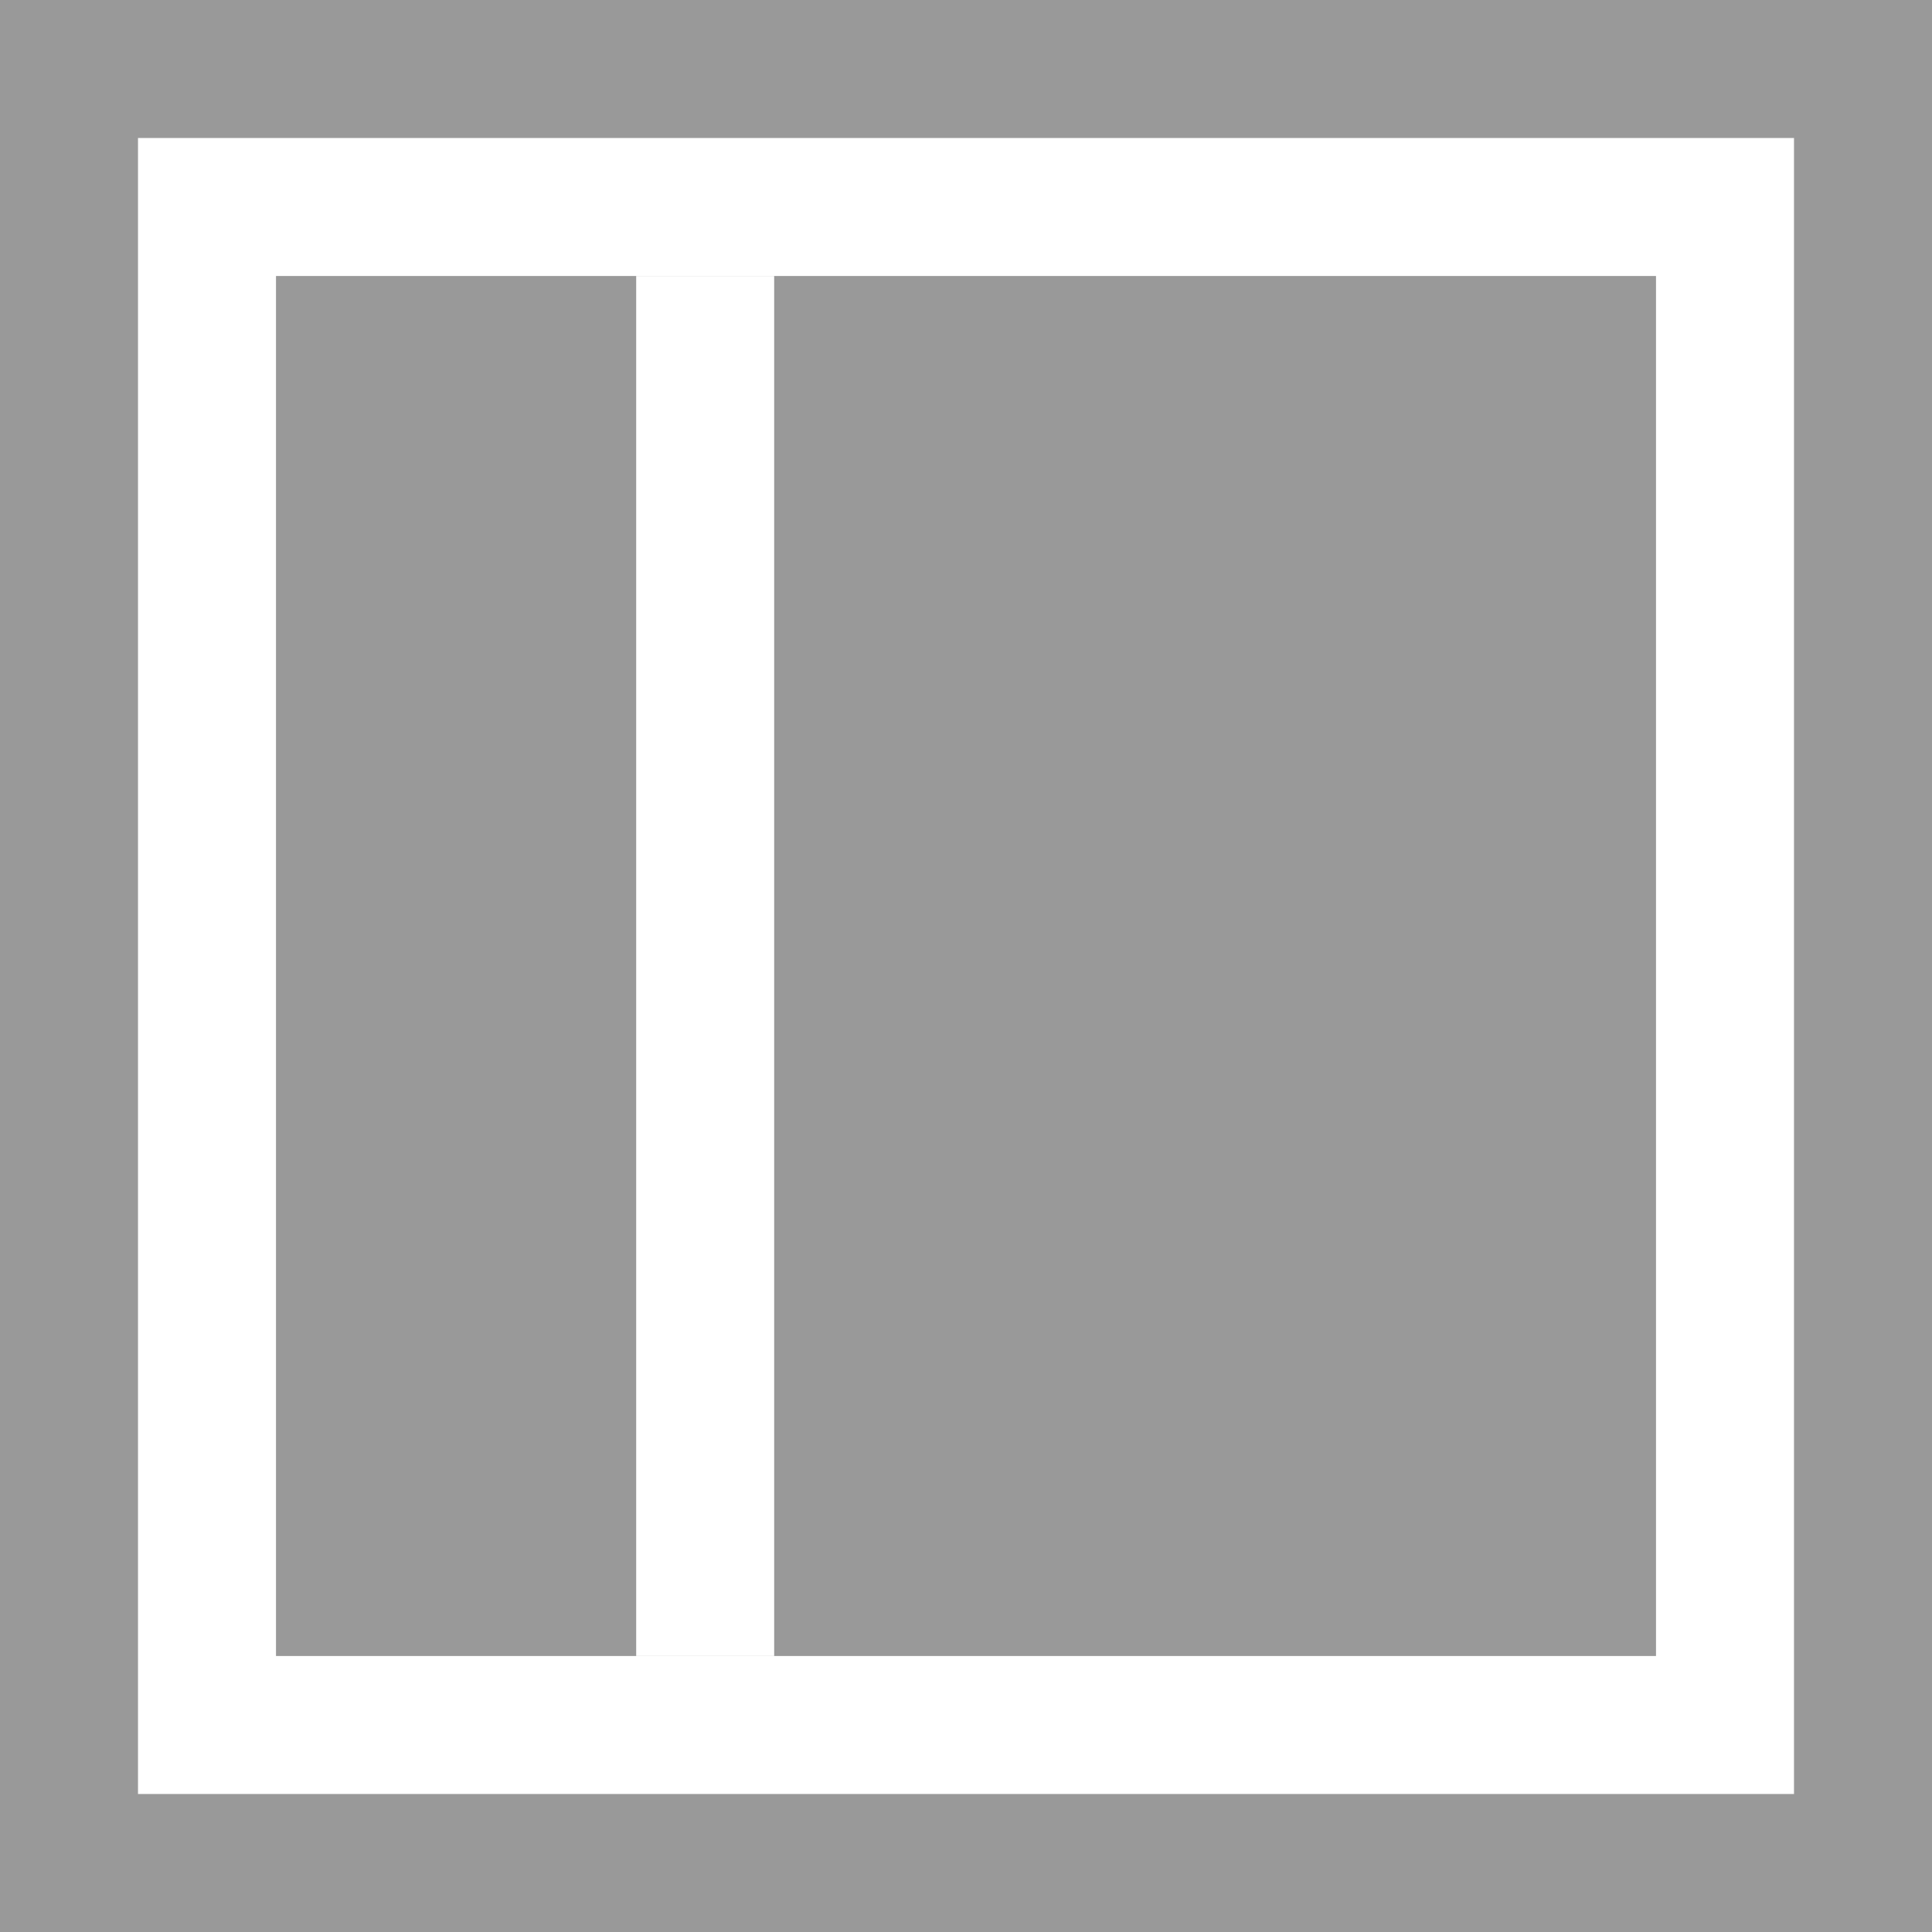 <svg xmlns="http://www.w3.org/2000/svg" viewBox="0 0 14 14"><title>ge-grid-1-2</title><path d="M1,1H15V15H1V1Z" transform="translate(-1 -1)" style="fill:#fff"/><path d="M1,1V15H15V1H1ZM2,2H14V14H2V2Z" transform="translate(-1 -1)" style="fill:#999"/><path d="M3,3H13V13H3V3Z" transform="translate(-1 -1)" style="fill:#999"/><line x1="5.11" y1="2" x2="5.11" y2="12" style="fill:none;stroke:#fff;stroke-miterlimit:10"/></svg>
